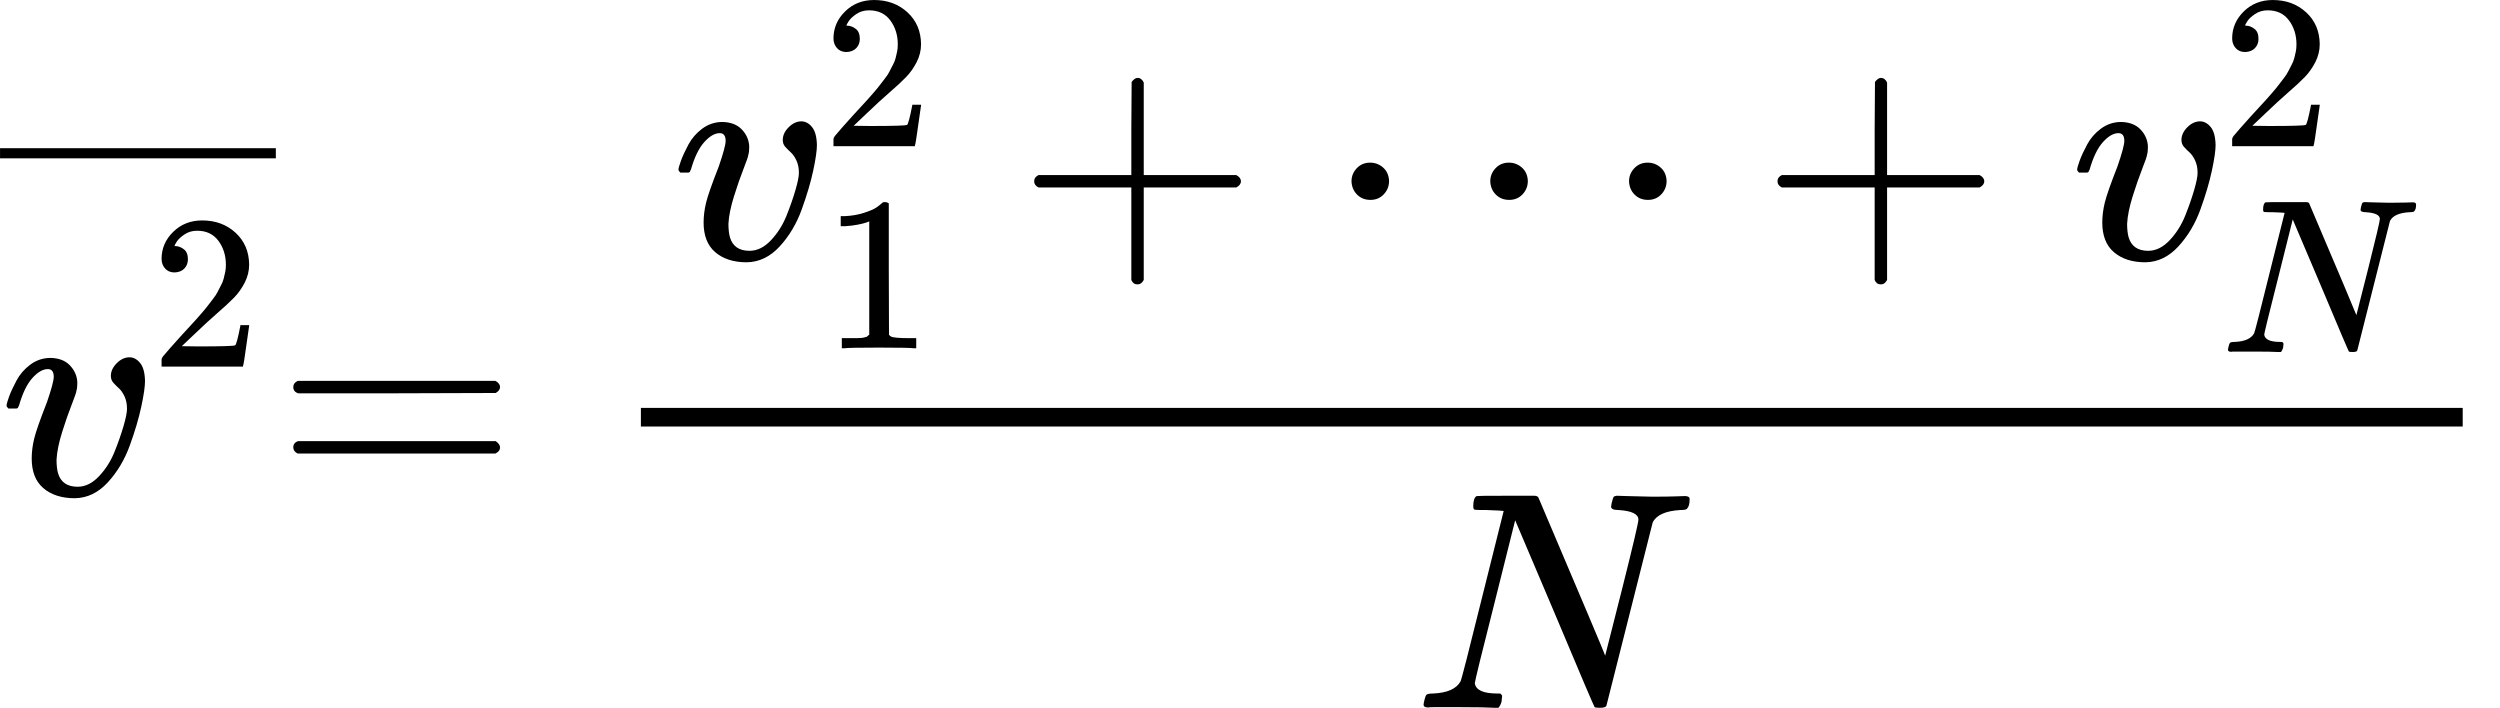 <?xml version="1.0" encoding="UTF-8" standalone="no"?>
<svg xmlns="http://www.w3.org/2000/svg" xmlns:xlink="http://www.w3.org/1999/xlink" width="102.026px" height="28.885px" viewBox="0 -1593.9 8052.7 2279.9"><defs><path id="MJX-187-TEX-I-76" d="M173 380Q173 405 154 405Q130 405 104 376T61 287Q60 286 59 284T58 281T56 279T53 278T49 278T41 278H27Q21 284 21 287Q21 294 29 316T53 368T97 419T160 441Q202 441 225 417T249 361Q249 344 246 335Q246 329 231 291T200 202T182 113Q182 86 187 69Q200 26 250 26Q287 26 319 60T369 139T398 222T409 277Q409 300 401 317T383 343T365 361T357 383Q357 405 376 424T417 443Q436 443 451 425T467 367Q467 340 455 284T418 159T347 40T241 -11Q177 -11 139 22Q102 54 102 117Q102 148 110 181T151 298Q173 362 173 380Z"/><path id="MJX-187-TEX-N-32" d="M109 429Q82 429 66 447T50 491Q50 562 103 614T235 666Q326 666 387 610T449 465Q449 422 429 383T381 315T301 241Q265 210 201 149L142 93L218 92Q375 92 385 97Q392 99 409 186V189H449V186Q448 183 436 95T421 3V0H50V19V31Q50 38 56 46T86 81Q115 113 136 137Q145 147 170 174T204 211T233 244T261 278T284 308T305 340T320 369T333 401T340 431T343 464Q343 527 309 573T212 619Q179 619 154 602T119 569T109 550Q109 549 114 549Q132 549 151 535T170 489Q170 464 154 447T109 429Z"/><path id="MJX-187-TEX-S4-AF" d="M69 544V590H430V544H69Z"/><path id="MJX-187-TEX-N-3D" d="M56 347Q56 360 70 367H707Q722 359 722 347Q722 336 708 328L390 327H72Q56 332 56 347ZM56 153Q56 168 72 173H708Q722 163 722 153Q722 140 707 133H70Q56 140 56 153Z"/><path id="MJX-187-TEX-N-31" d="M213 578L200 573Q186 568 160 563T102 556H83V602H102Q149 604 189 617T245 641T273 663Q275 666 285 666Q294 666 302 660V361L303 61Q310 54 315 52T339 48T401 46H427V0H416Q395 3 257 3Q121 3 100 0H88V46H114Q136 46 152 46T177 47T193 50T201 52T207 57T213 61V578Z"/><path id="MJX-187-TEX-N-2B" d="M56 237T56 250T70 270H369V420L370 570Q380 583 389 583Q402 583 409 568V270H707Q722 262 722 250T707 230H409V-68Q401 -82 391 -82H389H387Q375 -82 369 -68V230H70Q56 237 56 250Z"/><path id="MJX-187-TEX-N-22EF" d="M78 250Q78 274 95 292T138 310Q162 310 180 294T199 251Q199 226 182 208T139 190T96 207T78 250ZM525 250Q525 274 542 292T585 310Q609 310 627 294T646 251Q646 226 629 208T586 190T543 207T525 250ZM972 250Q972 274 989 292T1032 310Q1056 310 1074 294T1093 251Q1093 226 1076 208T1033 190T990 207T972 250Z"/><path id="MJX-187-TEX-I-4E" d="M234 637Q231 637 226 637Q201 637 196 638T191 649Q191 676 202 682Q204 683 299 683Q376 683 387 683T401 677Q612 181 616 168L670 381Q723 592 723 606Q723 633 659 637Q635 637 635 648Q635 650 637 660Q641 676 643 679T653 683Q656 683 684 682T767 680Q817 680 843 681T873 682Q888 682 888 672Q888 650 880 642Q878 637 858 637Q787 633 769 597L620 7Q618 0 599 0Q585 0 582 2Q579 5 453 305L326 604L261 344Q196 88 196 79Q201 46 268 46H278Q284 41 284 38T282 19Q278 6 272 0H259Q228 2 151 2Q123 2 100 2T63 2T46 1Q31 1 31 10Q31 14 34 26T39 40Q41 46 62 46Q130 49 150 85Q154 91 221 362L289 634Q287 635 234 637Z"/></defs><g stroke="currentColor" fill="currentColor" stroke-width="0" transform="matrix(1 0 0 -1 0 0)"><g data-mml-node="math"><g data-mml-node="mover"><g data-mml-node="msup"><g data-mml-node="mi"><use xlink:href="#MJX-187-TEX-I-76"/></g><g data-mml-node="mn" transform="translate(485, 413) scale(0.707)"><use xlink:href="#MJX-187-TEX-N-32"/></g></g><g data-mml-node="mo" transform="translate(0, 699.3) scale(0.707)"><svg width="1256.6" height="246" x="0" y="444" viewBox="314.2 444 1256.6 246"><use xlink:href="#MJX-187-TEX-S4-AF" transform="scale(3.77, 1)"/></svg></g></g><g data-mml-node="mo" transform="translate(888.6, 0)"><use xlink:href="#MJX-187-TEX-N-3D"/></g><g data-mml-node="TeXAtom" transform="translate(1944.3, 0)"><g data-mml-node="mfrac"><g data-mml-node="mrow" transform="translate(220, 760)"><g data-mml-node="msubsup"><g data-mml-node="mi"><use xlink:href="#MJX-187-TEX-I-76"/></g><g data-mml-node="mn" transform="translate(485, 363) scale(0.707)"><use xlink:href="#MJX-187-TEX-N-32"/></g><g data-mml-node="mn" transform="translate(485, -287.9) scale(0.707)"><use xlink:href="#MJX-187-TEX-N-31"/></g></g><g data-mml-node="mo" transform="translate(1110.8, 0)"><use xlink:href="#MJX-187-TEX-N-2B"/></g><g data-mml-node="mo" transform="translate(2111, 0)"><use xlink:href="#MJX-187-TEX-N-22EF"/></g><g data-mml-node="mo" transform="translate(3505.2, 0)"><use xlink:href="#MJX-187-TEX-N-2B"/></g><g data-mml-node="msubsup" transform="translate(4505.4, 0)"><g data-mml-node="mi"><use xlink:href="#MJX-187-TEX-I-76"/></g><g data-mml-node="mn" transform="translate(485, 363) scale(0.707)"><use xlink:href="#MJX-187-TEX-N-32"/></g><g data-mml-node="mi" transform="translate(485, -300) scale(0.707)"><use xlink:href="#MJX-187-TEX-I-4E"/></g></g></g><g data-mml-node="mi" transform="translate(2610.2, -686)"><use xlink:href="#MJX-187-TEX-I-4E"/></g><rect width="5868.4" height="60" x="120" y="220"/></g></g></g></g></svg>
